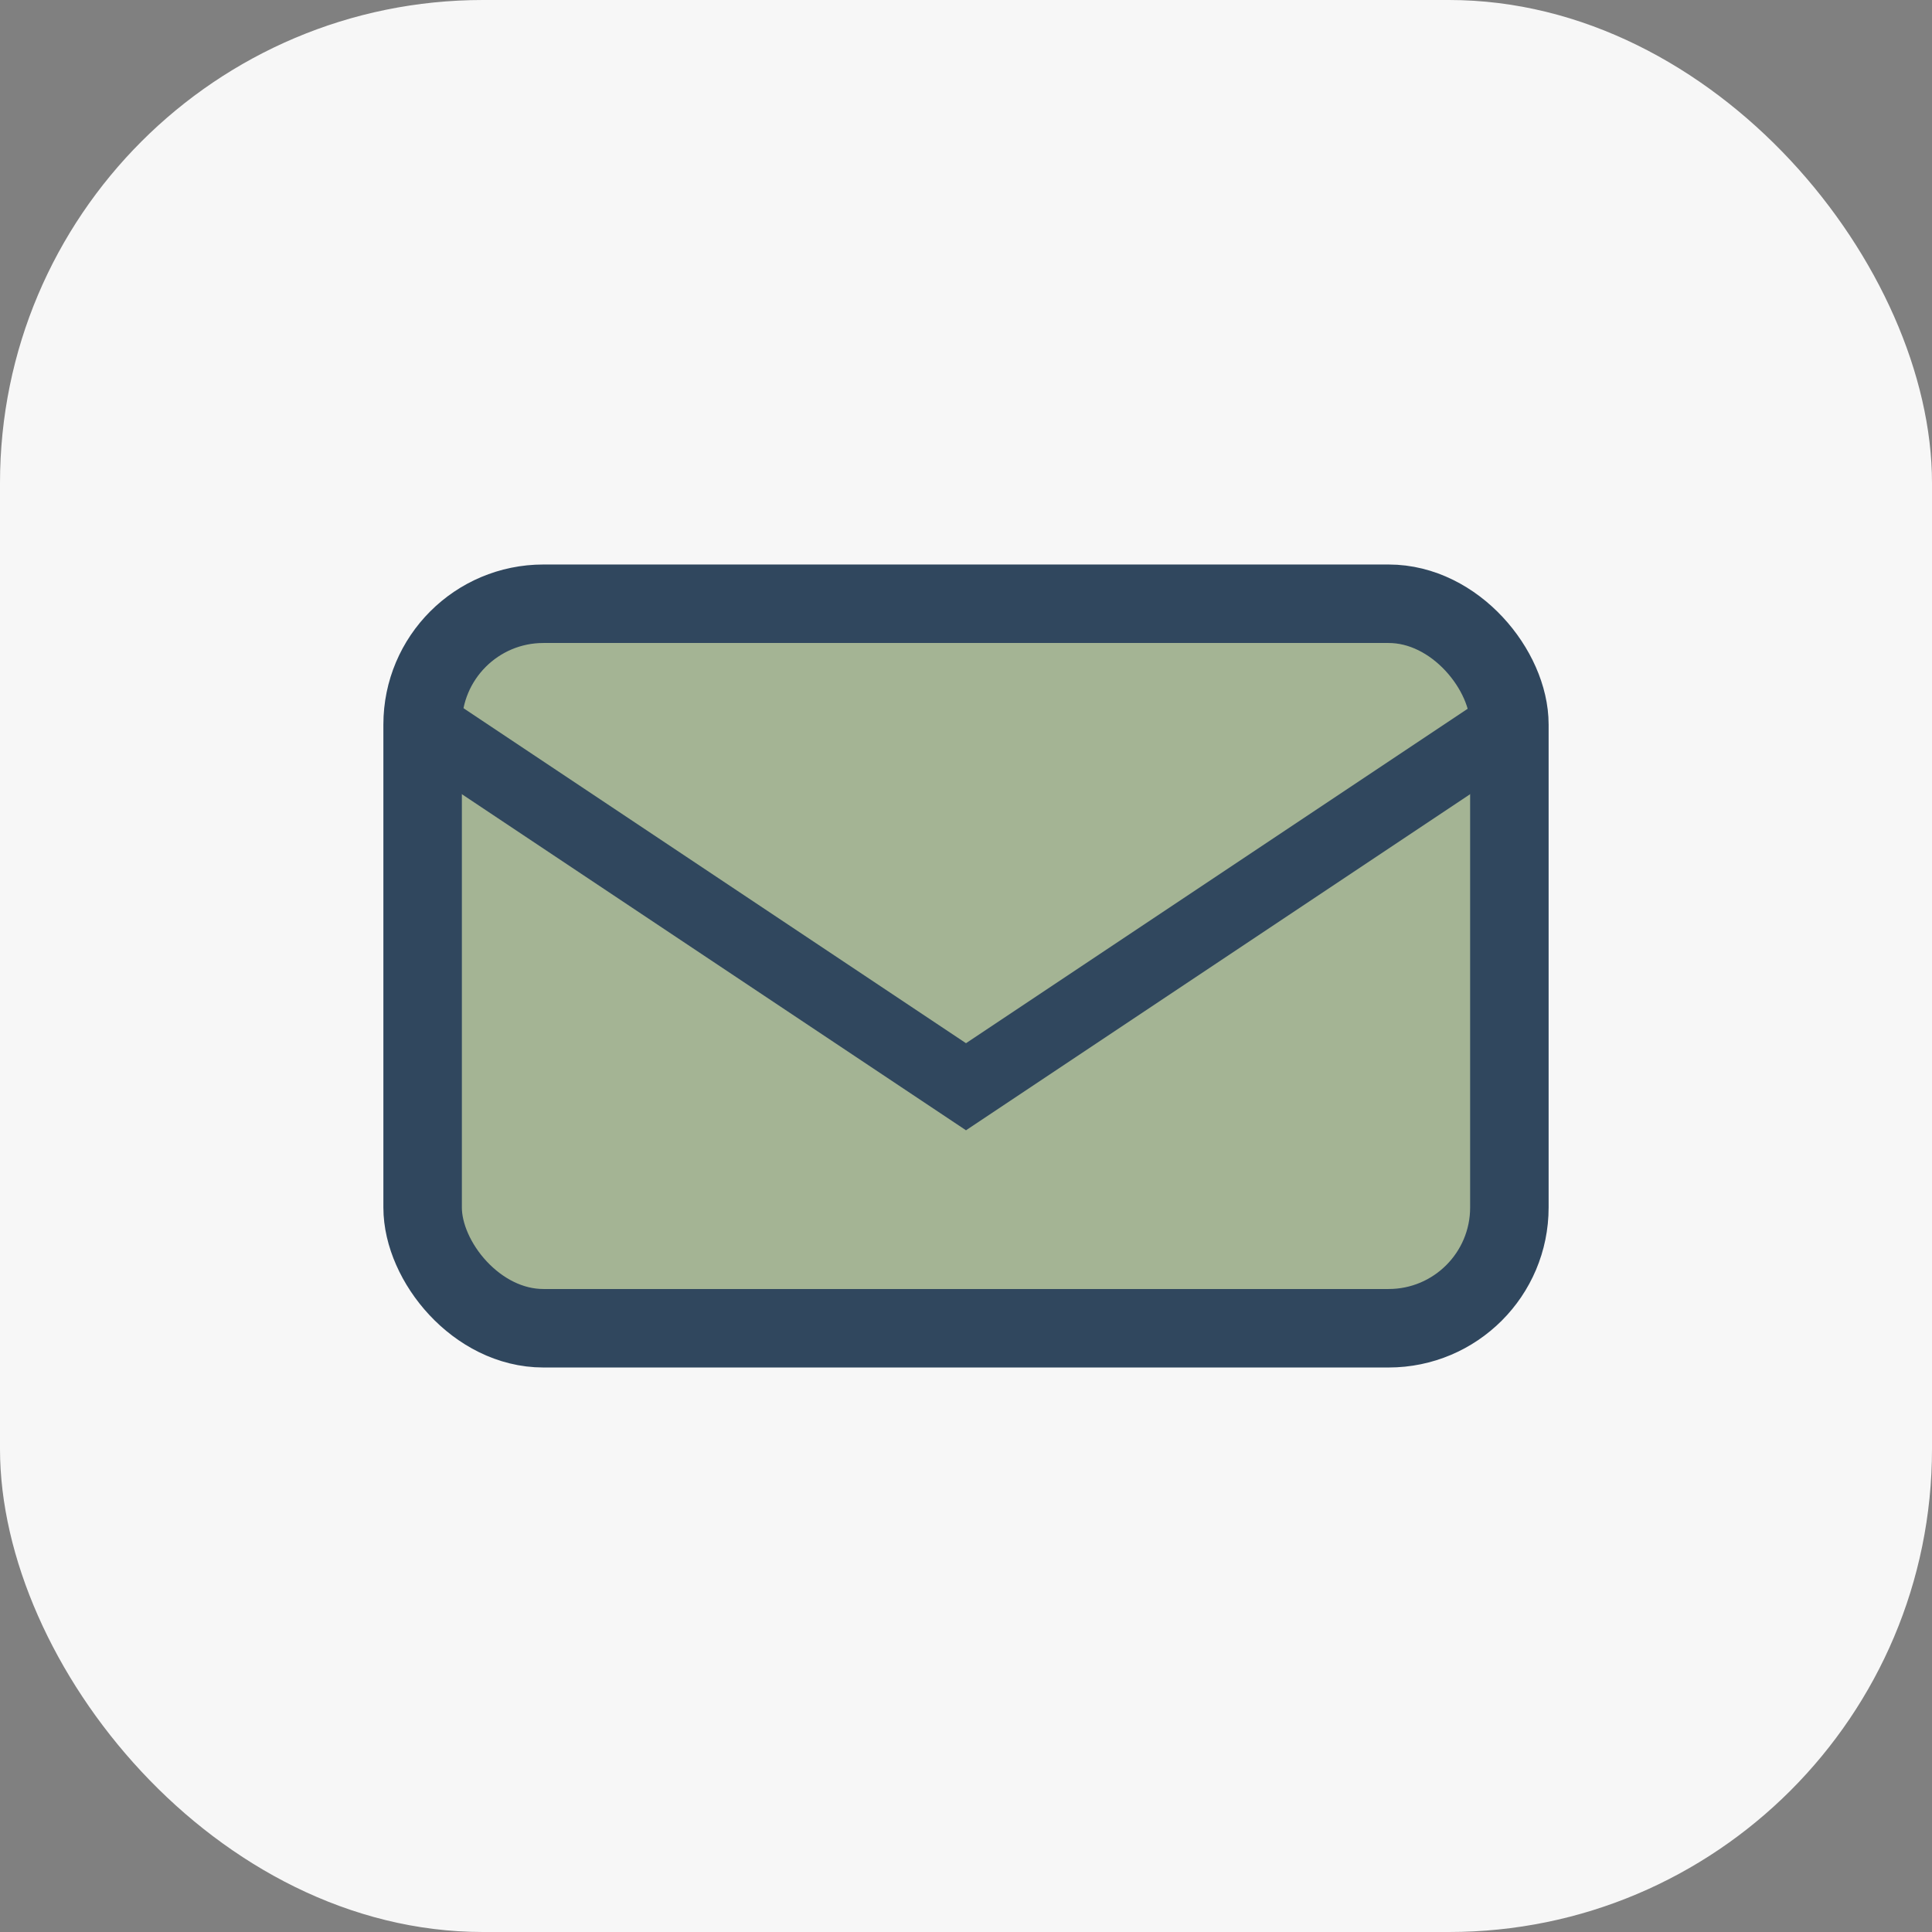 <?xml version="1.0" encoding="UTF-8"?>
<svg xmlns="http://www.w3.org/2000/svg" width="32" height="32" viewBox="0 0 32 32"><rect x="0" y="0" width="32" height="32" fill="#808080" stroke="none"/><rect width="32" height="32" rx="8" fill="#F7F7F7"/><rect x="7" y="10" width="18" height="12" rx="2" fill="#A4B494" stroke="#30475E" stroke-width="1.3"/><path d="M7 12l9 6 9-6" stroke="#30475E" stroke-width="1.2" fill="none"/></svg>